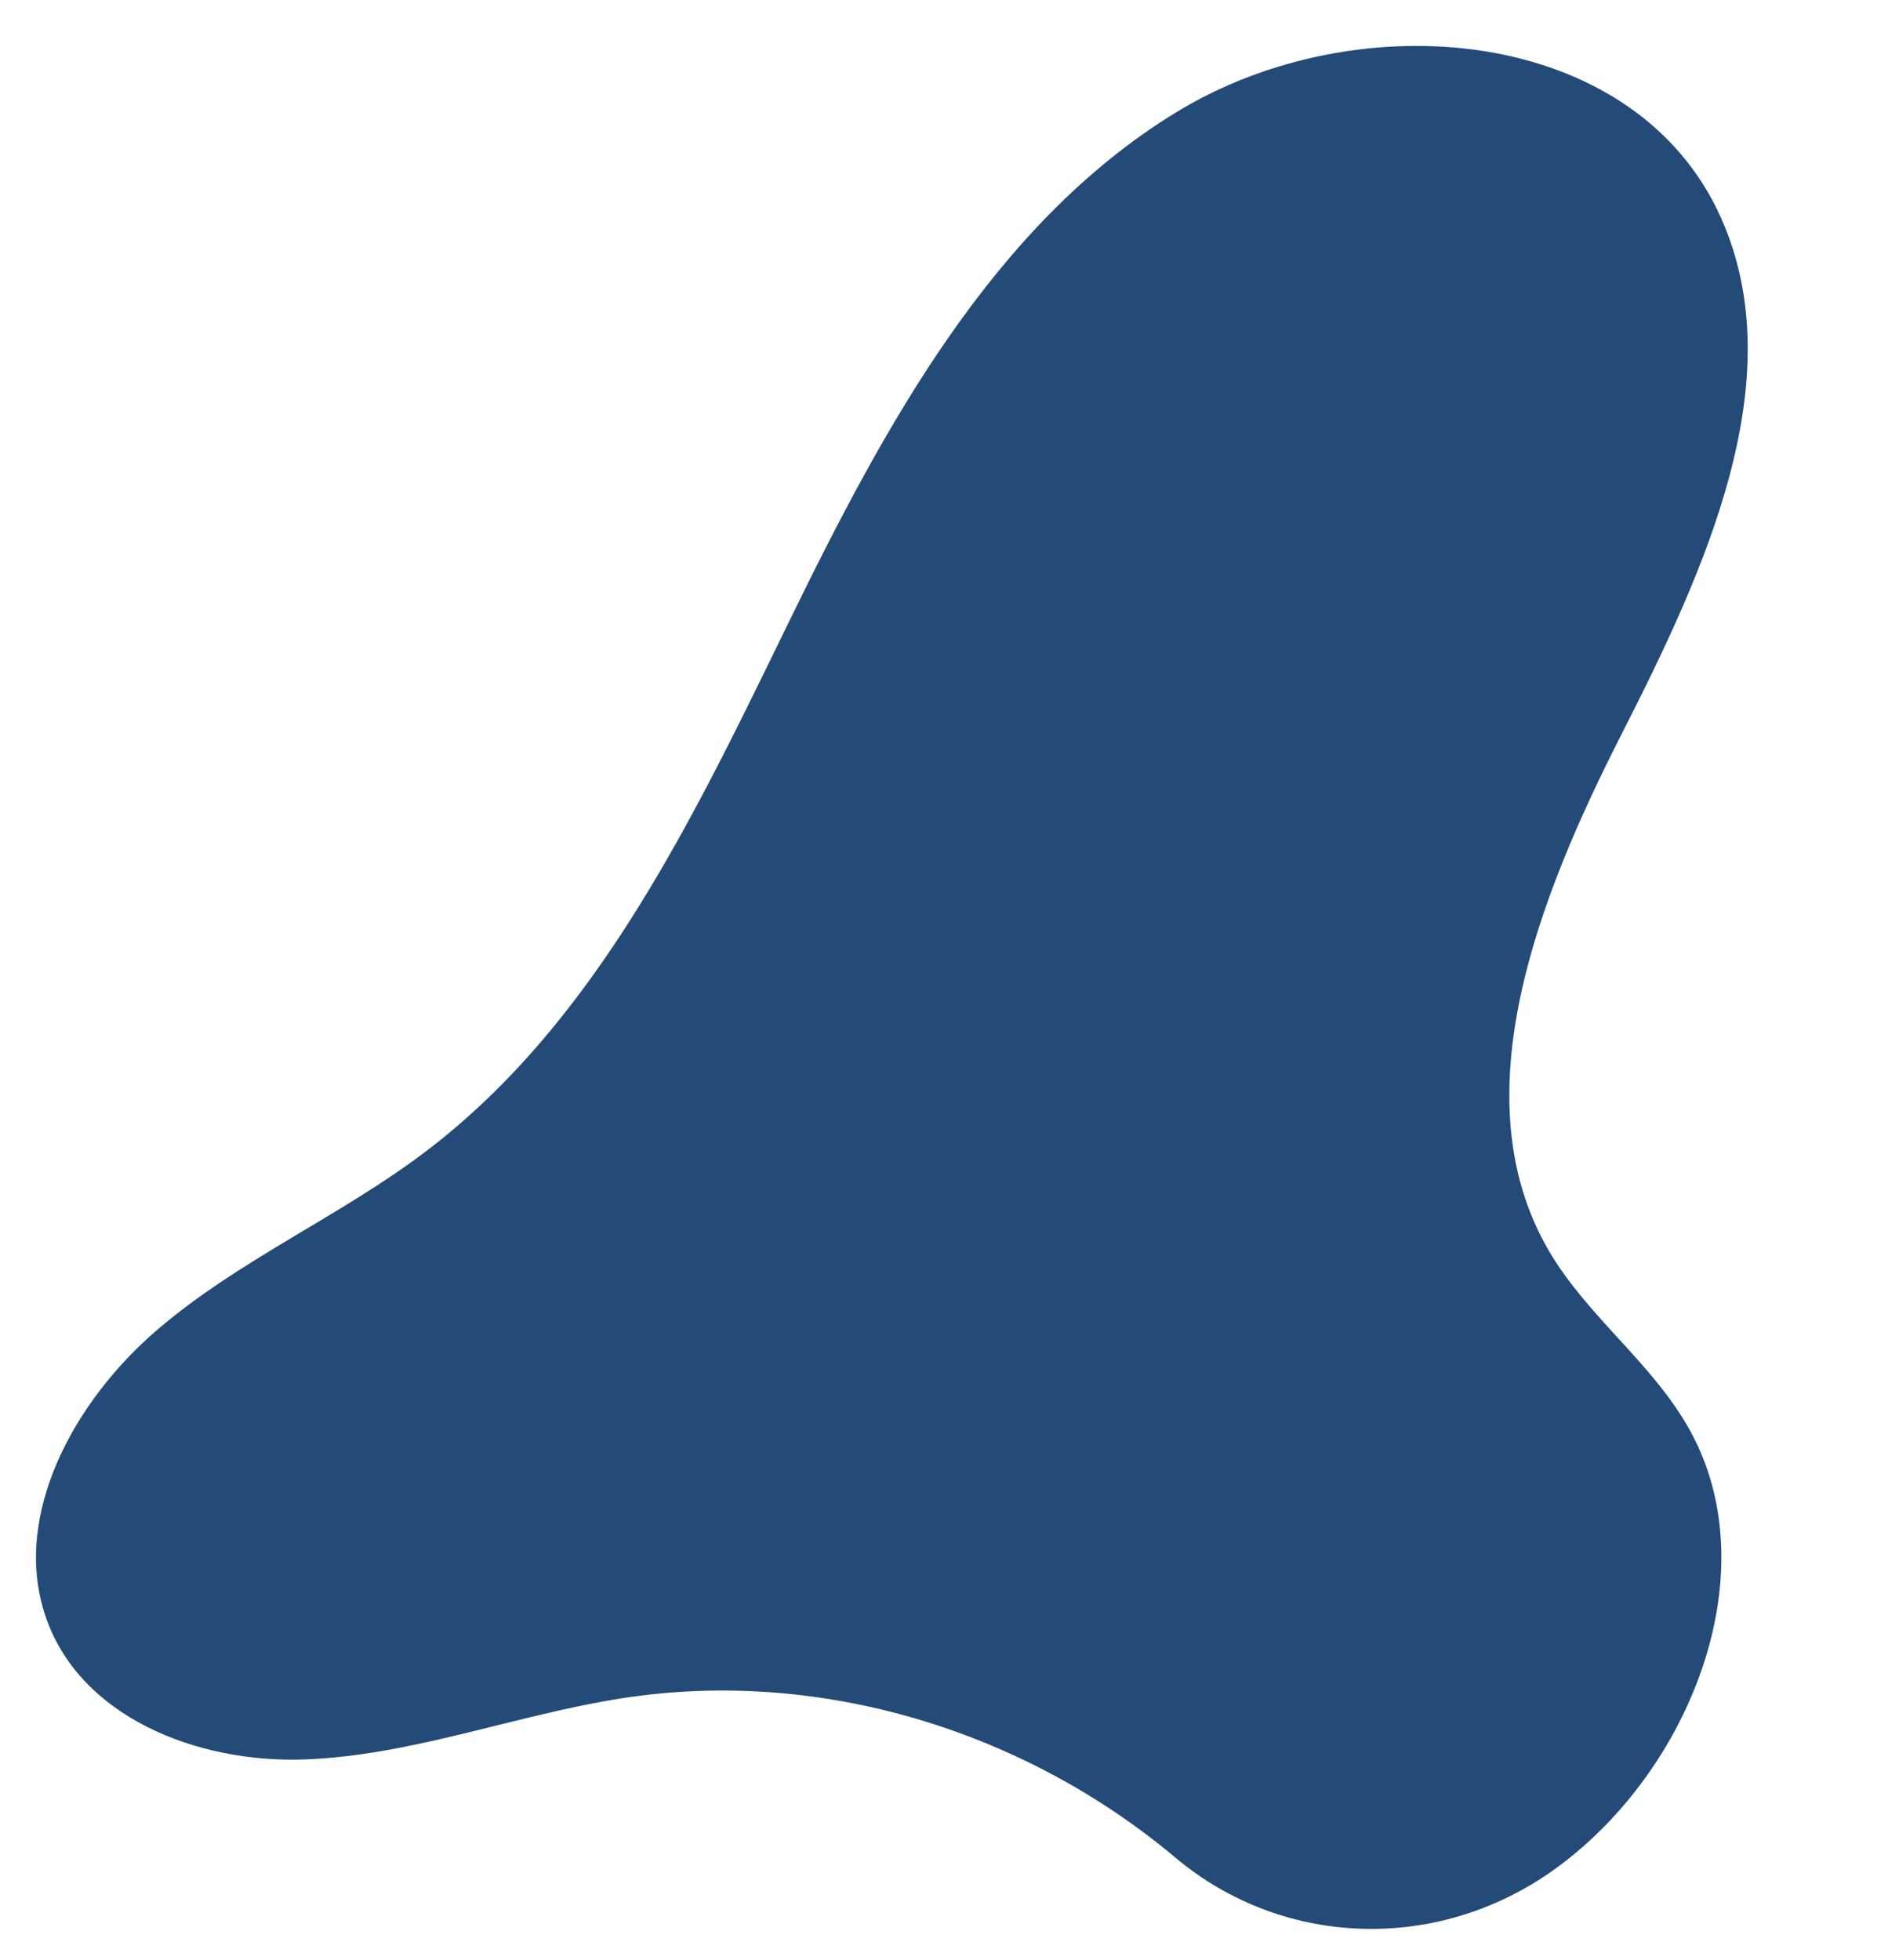 <svg width="554" height="575" viewBox="0 0 554 575" fill="none" xmlns="http://www.w3.org/2000/svg">
<g clip-path="url(#clip0_7790_17333)">
<path d="M13.205 473.757C3.506 444.225 21.907 410.943 46.047 390.236C70.181 369.535 99.85 356.898 125.132 337.68C175.396 299.466 203.774 239.264 231.585 182.266C259.396 125.257 291.348 65.894 345.023 33.01C398.697 0.127 479.897 7.687 505.001 63.914C526.25 111.485 500.152 167.613 475.793 215.454C451.444 263.294 428.306 321.842 454.354 366.744C465.665 386.249 484.939 399.879 495.861 419.627C518.48 460.492 497.048 517.022 458.971 546.342C458.696 546.557 458.42 546.76 458.145 546.975C423.579 573.177 376.946 571.924 344.925 545.037C300.693 507.888 240.842 489.208 182.566 498.254C151.297 503.116 120.825 515.076 89.354 516.209C57.894 517.352 23.059 503.758 13.205 473.757Z" fill="#244A78"/>
</g>
<defs>
<clipPath id="clip0_7790_17333">
<rect width="553.826" height="574.984" fill="white"/>
</clipPath>
</defs>
</svg>
